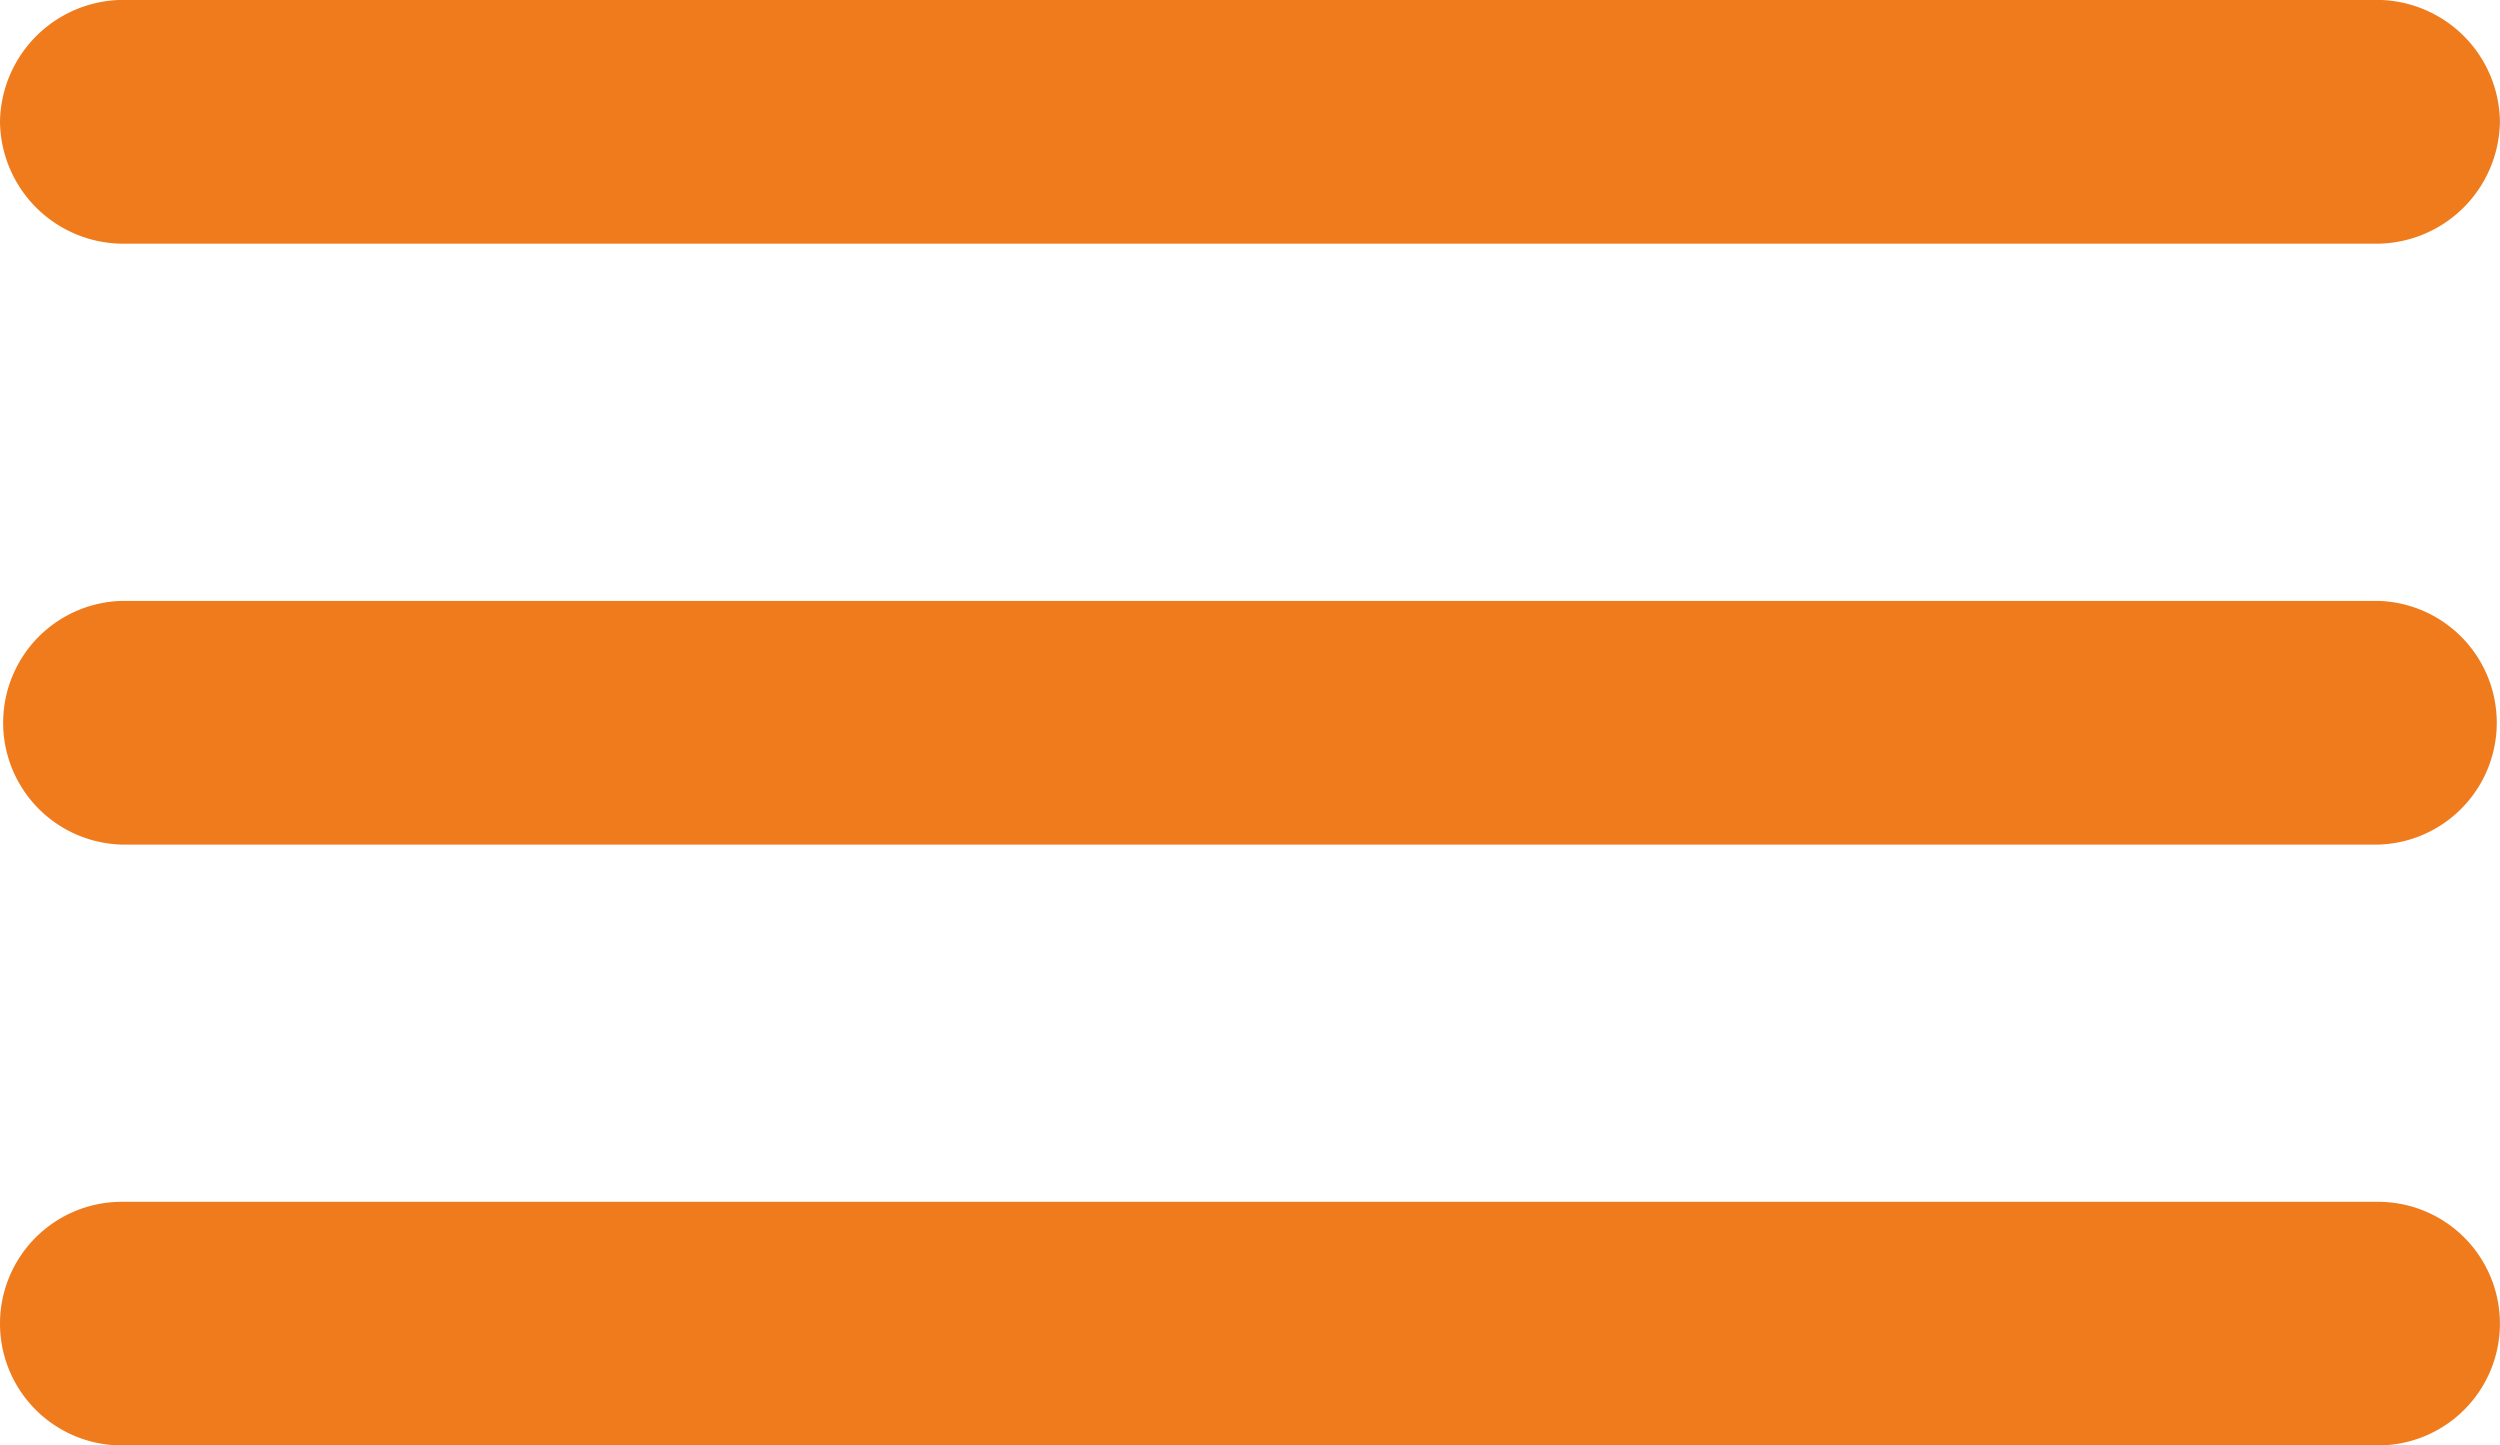 <svg xmlns="http://www.w3.org/2000/svg" viewBox="0 0 290.85 168.16"><defs><style>.cls-1{fill:#ef7b1c;}</style></defs><title>hamburger</title><g id="Layer_2" data-name="Layer 2"><path class="cls-1" d="M18.75,41.36h262.5a14.4,14.4,0,0,0,14.17-14.18A14.35,14.35,0,0,0,281.25,13H18.75A14.39,14.39,0,0,0,4.58,27.18,14.36,14.36,0,0,0,18.75,41.36Z" transform="translate(-4.58 -13.01)"/><path class="cls-1" d="M18.75,111.27h262.5a14.18,14.18,0,0,0,0-28.35H18.75a14.18,14.18,0,0,0,0,28.35Z" transform="translate(-4.58 -13.01)"/><path class="cls-1" d="M18.75,181.17h262.5a14.17,14.17,0,1,0,0-28.34H18.75a14.17,14.17,0,0,0,0,28.34Z" transform="translate(-4.58 -13.01)"/></g></svg>